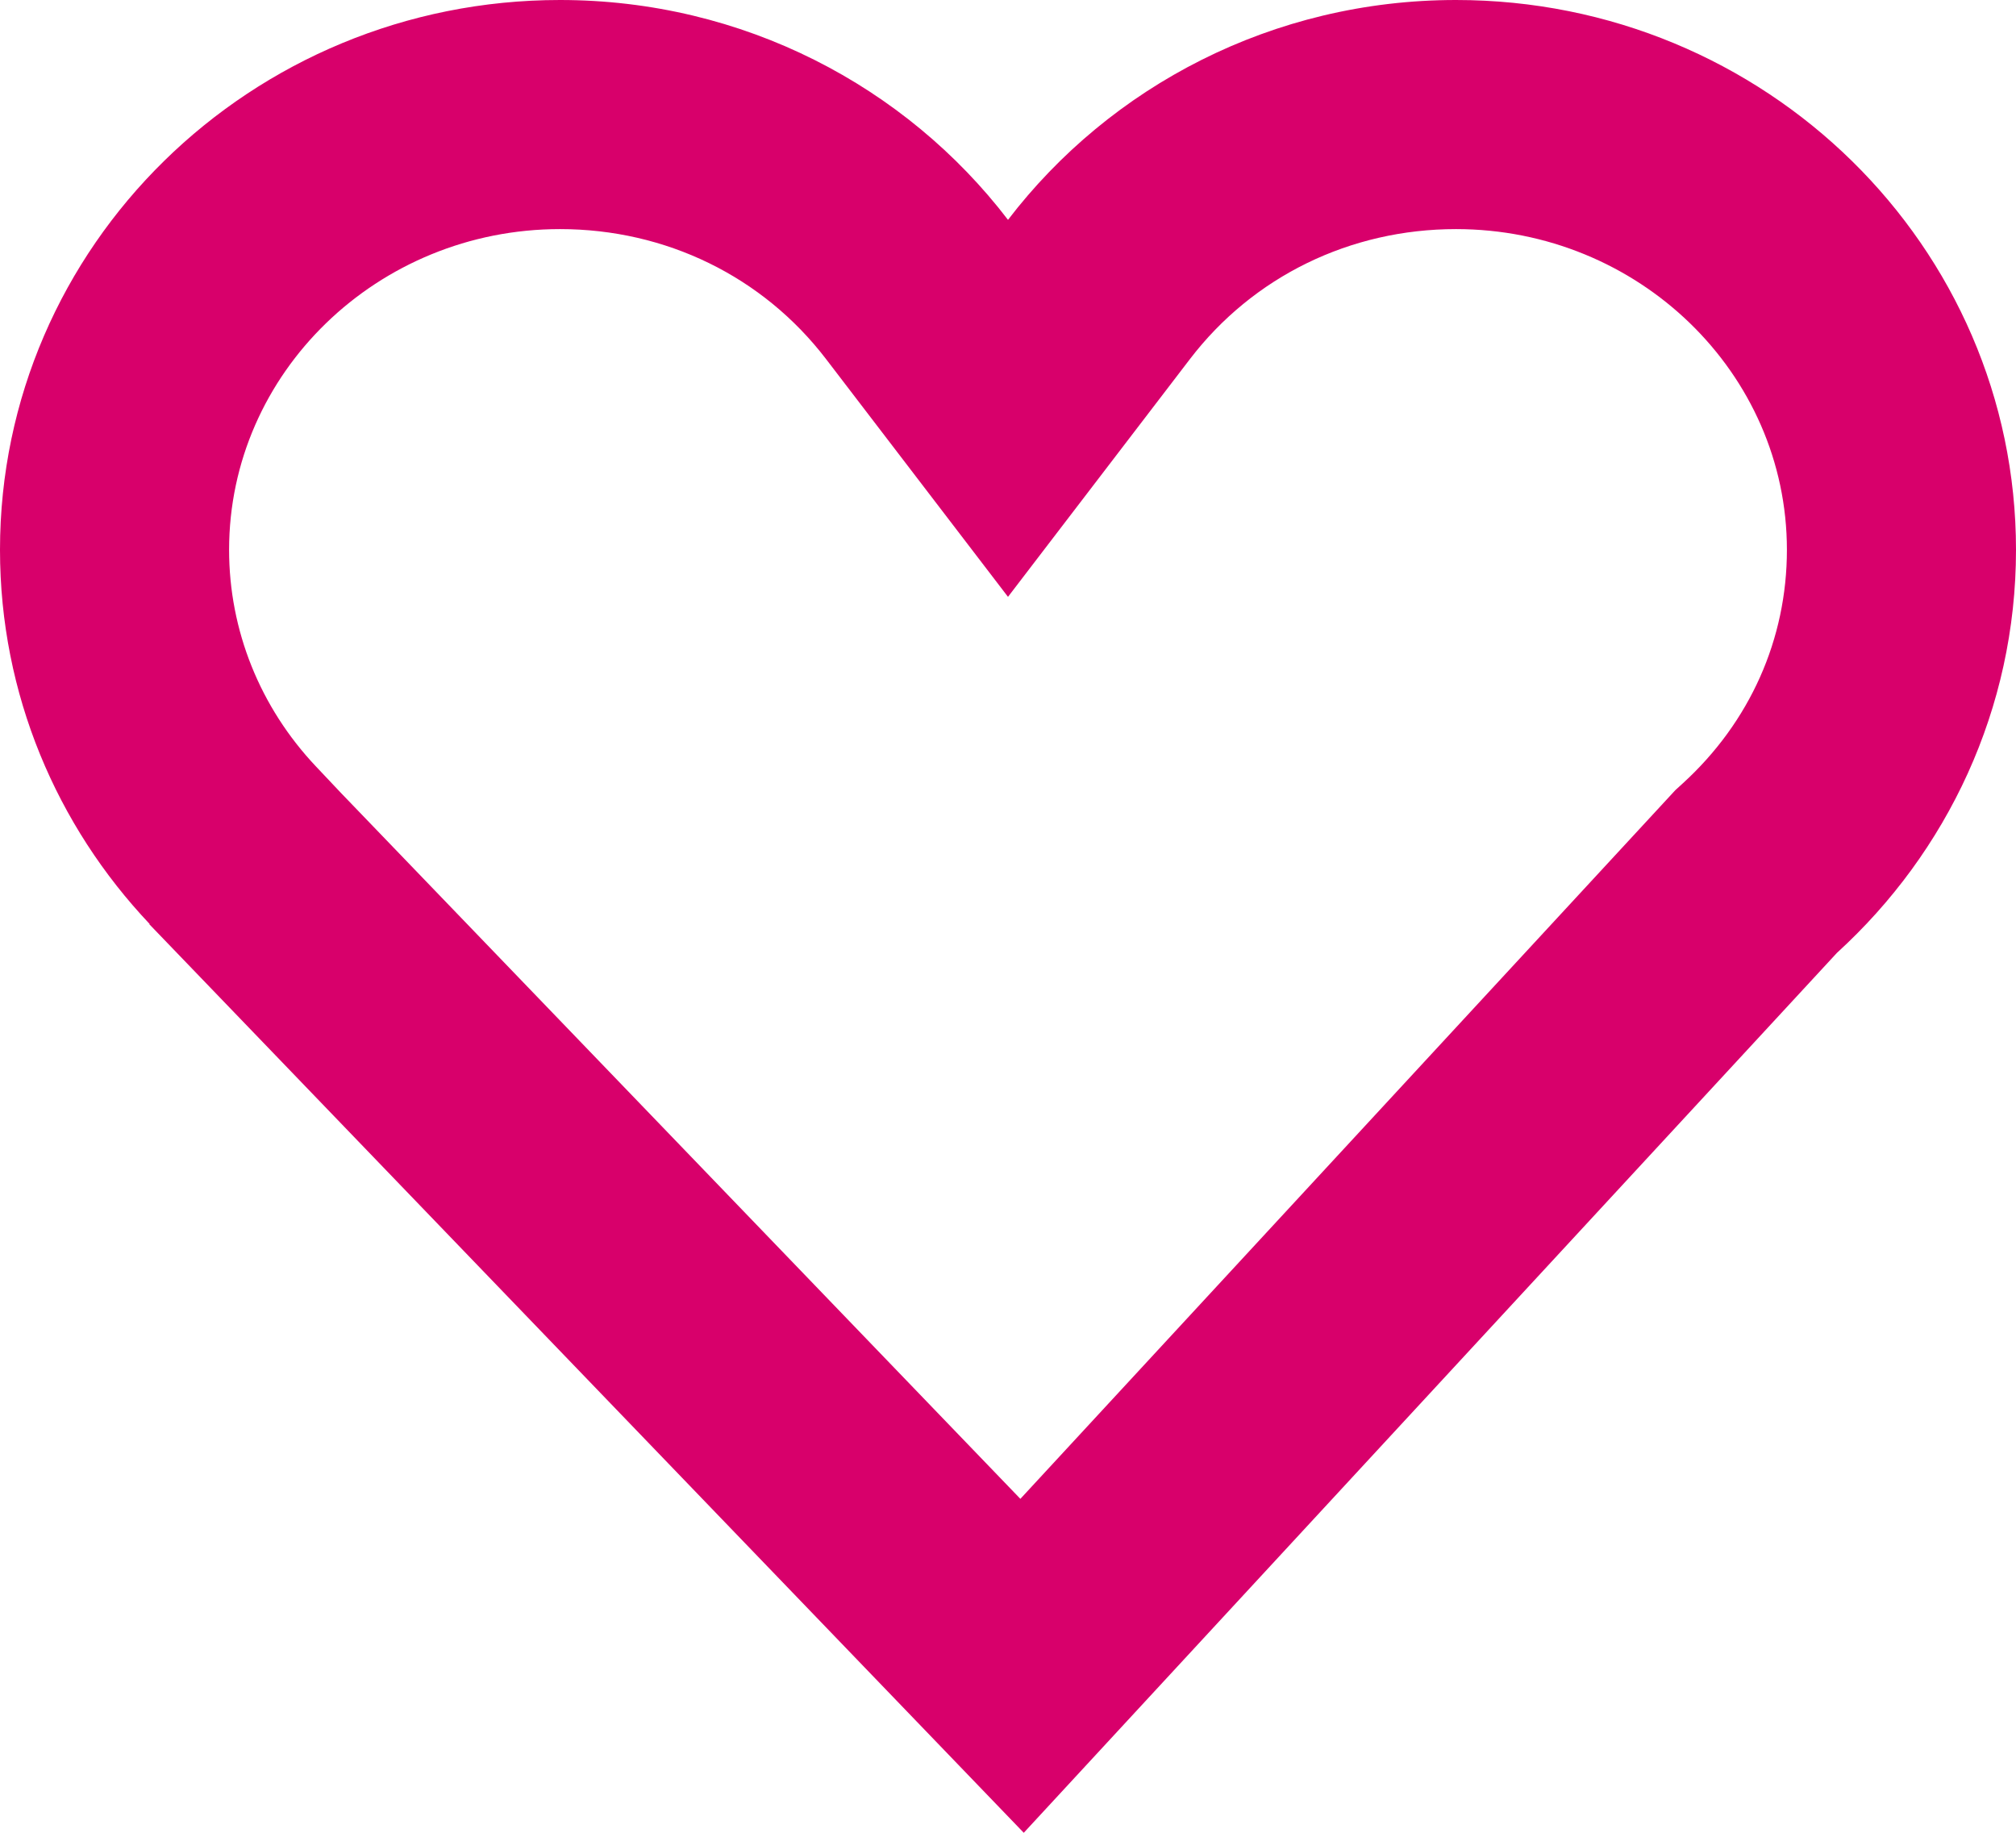 <?xml version="1.0" encoding="UTF-8"?> <svg xmlns="http://www.w3.org/2000/svg" width="22" height="20" viewBox="0 0 22 20"><defs><style>.a{fill:none;}.b,.c{stroke:none;}.c{fill:#d8006b;}</style></defs><g class="a"><path class="b" d="M1.629,10.085l0,0A5.921,5.921,0,0,1,0,6,6.056,6.056,0,0,1,6.111,0,6.14,6.14,0,0,1,11,2.4,6.14,6.14,0,0,1,15.889,0,6.056,6.056,0,0,1,22,6a5.935,5.935,0,0,1-1.954,4.4L11.172,20Z"></path><path class="c" d="M 11.135 16.356 L 18.21 8.701 L 18.283 8.622 L 18.362 8.55 C 19.096 7.881 19.5 6.975 19.5 6 C 19.5 4.07 17.88 2.5 15.889 2.5 C 14.734 2.5 13.675 3.017 12.985 3.919 L 11 6.513 L 9.015 3.919 C 8.325 3.017 7.266 2.5 6.111 2.5 C 4.12 2.5 2.5 4.07 2.5 6 C 2.5 6.878 2.837 7.718 3.449 8.365 L 3.721 8.653 L 11.135 16.356 M 11.172 20 L 1.629 10.085 L 1.633 10.083 C 0.62 9.012 -1.77635683940025e-15 7.577 -1.77635683940025e-15 6 C -1.77635683940025e-15 2.686 2.736 0 6.111 0 C 8.11 0 9.885 0.942 11 2.399 C 12.115 0.942 13.89 0 15.889 0 C 19.264 0 22 2.686 22 6 C 22 7.737 21.248 9.302 20.046 10.398 L 11.172 20 Z"></path></g></svg> 